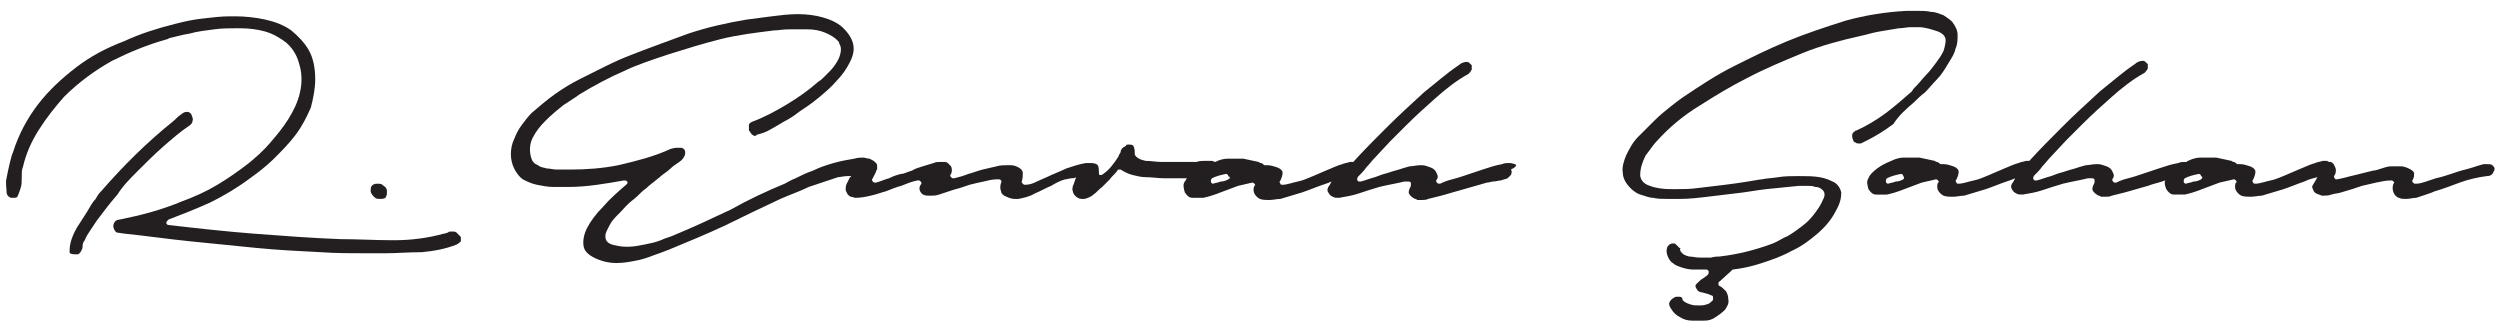 <?xml version="1.0" encoding="utf-8"?>
<!-- Generator: Adobe Illustrator 28.3.0, SVG Export Plug-In . SVG Version: 6.00 Build 0)  -->
<svg version="1.1" id="Layer_1" xmlns="http://www.w3.org/2000/svg" xmlns:xlink="http://www.w3.org/1999/xlink" x="0px" y="0px"
	 viewBox="0 0 230 30" style="enable-background:new 0 0 230 30;" xml:space="preserve">
<style type="text/css">
	.st0{fill:#231F20;}
</style>
<g>
	<path class="st0" d="M12.7,15.7c0.7-0.7,1.5-1.5,2.3-2.2c0.8-0.7,1.6-1.4,2.5-2c0.1-0.1,0.2-0.2,0.2-0.3c0-0.1,0.1-0.2,0-0.4
		c0-0.1-0.1-0.2-0.1-0.3c-0.1-0.1-0.2-0.2-0.3-0.2c-0.1,0-0.1,0-0.2,0c-0.1,0-0.3,0.1-0.4,0.2c-0.3,0.2-0.5,0.4-0.7,0.6
		c-2.5,2-4.7,4.2-6.7,6.5c-0.1,0.1-0.3,0.3-0.5,0.7c-0.3,0.3-0.5,0.7-0.8,1.2c-0.3,0.5-0.6,0.9-0.9,1.4c-0.3,0.5-0.5,1-0.6,1.4
		c-0.1,0.4-0.1,0.7-0.1,0.9c0,0.1,0.1,0.2,0.6,0.2c0.1,0,0.3,0,0.3-0.1c0.1-0.1,0.2-0.2,0.2-0.3c0.1-0.1,0.1-0.3,0.1-0.4
		c0-0.2,0.1-0.4,0.2-0.5c0.1-0.3,0.3-0.6,0.5-0.9c0.2-0.3,0.4-0.6,0.6-0.9c0.6-0.8,1.2-1.6,1.9-2.4C11.3,17.1,12,16.4,12.7,15.7z"/>
	<path class="st0" d="M42,21.4c-0.1-0.1-0.2-0.1-0.4-0.1c0,0-0.1,0-0.1,0c-0.1,0-0.2,0-0.3,0.1c-0.1,0-0.2,0.1-0.4,0.1
		c-1.4,0.4-3,0.6-4.5,0.6l-0.2,0c-1.6,0-3.2-0.1-4.8-0.1c-2.6-0.1-5.3-0.3-7.9-0.5c-2.6-0.2-5.3-0.5-7.9-0.8c-0.1,0-0.2-0.1-0.2-0.2
		c0-0.1,0.1-0.2,0.2-0.3c1.3-0.5,2.6-1,3.9-1.6c1.2-0.6,2.4-1.3,3.6-2.2c0.7-0.5,1.5-1.1,2.2-1.8c0.7-0.7,1.4-1.4,2-2.2
		c0.6-0.8,1-1.6,1.4-2.5C28.8,9.1,29,8.2,29,7.3c0-1.1-0.2-2-0.6-2.7c-0.4-0.7-1-1.3-1.6-1.8c-0.7-0.5-1.5-0.8-2.4-1
		c-0.9-0.2-1.9-0.3-2.8-0.3c-0.1,0-0.3,0-0.4,0c-0.8,0-1.7,0.1-2.5,0.2c-1,0.1-1.8,0.3-2.6,0.5c-1.6,0.4-3.2,0.9-4.7,1.6
		C9.8,4.4,8.3,5.2,7,6.2c-1.3,1-2.5,2.1-3.5,3.4c-1,1.3-1.8,2.8-2.3,4.4c-0.1,0.2-0.2,0.6-0.3,1c-0.1,0.4-0.2,0.9-0.3,1.4
		c-0.1,0.4,0,0.9,0,1.2C0.6,18,0.8,18.1,1,18.2c0.1,0,0.2,0,0.3,0c0.1,0,0.2,0,0.3-0.1c0.1-0.2,0.2-0.5,0.3-0.8C2,17,2,16.7,2,16.3
		c0-0.4,0-0.7,0.1-0.9c0.3-1.3,0.8-2.4,1.5-3.5c0.7-1.1,1.5-2.1,2.3-3c1.3-1.3,2.8-2.4,4.4-3.3c1.6-0.8,3.3-1.5,5.1-2c0,0,0,0,0,0
		c0.1,0,0.1-0.1,0.2-0.1c0.5-0.1,1.1-0.3,1.8-0.4c0.7-0.2,1.5-0.3,2.3-0.4c0.7-0.1,1.4-0.1,2.1-0.1l0.3,0c0.8,0,1.6,0.1,2.3,0.3
		c0.7,0.2,1.4,0.6,1.9,1c0.5,0.4,1,1.1,1.2,1.9c0.3,0.9,0.3,1.8,0.1,2.7c-0.2,0.9-0.6,1.7-1.1,2.5c-0.5,0.8-1.1,1.5-1.7,2.2
		c-0.6,0.7-1.3,1.3-1.9,1.8c-0.9,0.7-1.9,1.4-2.9,2c-1,0.6-2.1,1.1-3.2,1.5c-1.9,0.8-3.8,1.3-5.8,1.7c-0.2,0-0.4,0.1-0.5,0.3
		c-0.1,0.2-0.1,0.4,0,0.6c0.1,0.2,0.2,0.3,0.3,0.3l0.7,0.1c2,0.2,4,0.5,6,0.7c2,0.2,4,0.4,6,0.6c2,0.2,4,0.3,6,0.4
		c1.4,0.1,2.8,0.1,4.2,0.1c0.6,0,1.1,0,1.7,0c1.1,0,2.2-0.1,3.4-0.1c1.1-0.1,2.2-0.3,3.2-0.7c0.2-0.1,0.3-0.2,0.4-0.3
		c0-0.1,0-0.3,0-0.4C42.2,21.6,42.1,21.5,42,21.4z"/>
	<path class="st0" d="M34.4,18.1c0.2,0.2,0.3,0.2,0.6,0.2c0.4,0,0.5-0.1,0.5-0.2c0.1-0.1,0.1-0.3,0.1-0.5c0-0.2-0.1-0.4-0.3-0.5
		c-0.2-0.2-0.3-0.2-0.6-0.2c-0.3,0-0.4,0.1-0.5,0.2c-0.1,0.1-0.1,0.3-0.1,0.5C34.1,17.7,34.2,17.9,34.4,18.1z"/>
	<path class="st0" d="M139.4,15.1c-0.1,0-0.3-0.1-0.5-0.1l-0.1,0c-0.2,0-0.4,0-0.6,0.1c-0.6,0.1-1.2,0.3-1.8,0.5
		c-0.6,0.2-1.2,0.4-1.8,0.6c-0.3,0.1-0.6,0.2-1,0.3c-0.4,0.1-0.7,0.2-1.1,0.4c0,0,0,0-0.1,0c-0.1,0-0.1,0-0.2-0.1
		c-0.1-0.1-0.1-0.2,0-0.3c0.1-0.2,0.1-0.3,0-0.5c-0.1-0.3-0.3-0.5-0.6-0.6c-0.3-0.1-0.5-0.2-0.8-0.2l-0.1,0c-0.4,0-0.7,0.1-1,0.1
		c-0.4,0.1-0.7,0.2-1,0.3c-0.4,0.1-0.7,0.2-1,0.3c-0.4,0.1-0.7,0.2-1.2,0.4c-0.4,0.1-0.9,0.3-1.3,0.4c0,0,0,0-0.1,0
		c-0.1,0-0.2,0-0.2-0.1c-0.1-0.1,0-0.2,0-0.3c0.3-0.3,0.6-0.6,0.8-0.9c0.3-0.3,0.5-0.6,0.8-0.9l1.4-1.5c0.5-0.5,1-1,1.5-1.5
		c0.9-0.9,1.8-1.7,2.7-2.5c0.9-0.8,1.9-1.6,3-2.2c0.1-0.1,0.2-0.2,0.3-0.4c0-0.2,0-0.3,0-0.4c-0.2-0.2-0.3-0.3-0.4-0.3
		c0,0-0.1,0-0.1,0c-0.2,0-0.5,0.1-0.7,0.3c-0.6,0.4-1.1,0.8-1.6,1.2c-0.5,0.4-1.1,0.9-1.6,1.3c-1.2,1.1-2.4,2.2-3.5,3.3
		c-1,1-2,2-3,3.1c0,0-0.1,0-0.1,0c0,0-0.1,0-0.2,0c-0.3,0.1-0.5,0.1-0.7,0.2c-0.4,0.1-0.8,0.3-1.3,0.5c-0.5,0.2-0.9,0.4-1.4,0.6
		c-0.5,0.2-0.9,0.4-1.4,0.5c-0.5,0.1-1,0.3-1.4,0.3c0,0,0,0,0,0c-0.1,0-0.2,0-0.2-0.1c-0.1-0.1-0.1-0.2,0-0.3
		c0.1-0.2,0.2-0.5,0.2-0.7c0-0.2-0.2-0.4-0.5-0.5c-0.3-0.1-0.6-0.2-0.9-0.2c-0.1,0-0.2,0-0.2,0c0,0,0,0,0,0c-0.1,0-0.1,0-0.2-0.1
		c0,0-0.1-0.1-0.2-0.1c-0.1,0-0.2-0.1-0.2-0.1c-0.5-0.1-0.9-0.2-1.4-0.3c-0.2,0-0.4,0-0.7,0c-0.3,0-0.5,0-0.8,0
		c-0.3,0-0.7,0.1-1.1,0.3c0,0,0,0,0,0c-0.1,0-0.2-0.1-0.3-0.1c-0.1,0-0.3,0-0.4,0c-0.1,0-0.2,0-0.3,0c-0.2,0-0.5,0-0.7,0.1
		c-0.3,0-0.5,0-0.7,0c-0.2,0-0.5,0-1,0c-0.4,0-0.8,0-1.1,0c-0.1,0-0.3,0-0.4,0c-0.5,0-1-0.1-1.5-0.1c-0.5-0.1-0.9-0.3-1-0.6
		c0,0,0-0.1,0-0.1c0-0.2,0-0.4-0.1-0.6c0-0.1-0.1-0.2-0.4-0.2c0,0-0.1,0-0.1,0c-0.1,0-0.2,0-0.2,0.1c-0.1,0.1-0.2,0.1-0.3,0.2
		c-0.1,0.1-0.2,0.2-0.2,0.4c-0.1,0.2-0.2,0.3-0.2,0.4c-0.4,0.6-0.8,1.2-1.4,1.6c0,0-0.1,0.1-0.2,0.1c0,0-0.1,0-0.1,0
		c-0.1,0-0.1-0.1-0.1-0.2c0-0.3,0-0.5-0.1-0.7c-0.1-0.1-0.3-0.2-0.6-0.2c-0.1,0-0.2,0-0.2,0c0,0-0.1,0-0.1,0c-0.1,0-0.1,0-0.2,0
		c-0.6,0.1-1.2,0.3-1.8,0.5c-0.6,0.3-1.2,0.5-1.8,0.8c-0.2,0.1-0.5,0.2-0.9,0.4c-0.4,0.2-0.7,0.3-1.1,0.3c0,0,0,0,0,0
		c-0.1,0-0.1,0-0.2-0.1c-0.1-0.1-0.1-0.1-0.1-0.2c0.1-0.3,0.1-0.5,0.1-0.8c0-0.2-0.2-0.4-0.4-0.5c-0.2-0.1-0.4-0.2-0.7-0.2
		c-0.1,0-0.2,0-0.3,0c-0.3,0-0.7,0-1,0.1c-0.4,0.1-0.9,0.2-1.3,0.3c-0.4,0.1-0.9,0.3-1.3,0.4c-0.5,0.2-0.9,0.3-1.3,0.4
		c0,0,0,0-0.1,0c-0.1,0-0.1,0-0.2-0.1c-0.1-0.1-0.1-0.2,0-0.3c0.1-0.2,0.1-0.5,0-0.7c-0.1-0.1-0.2-0.2-0.3-0.3
		c-0.1-0.1-0.3-0.1-0.4-0.1c-0.1,0-0.2,0-0.3,0c-0.2,0-0.4,0-0.6,0.1c-0.3,0.1-0.7,0.2-1,0.3c-0.3,0.1-0.7,0.2-1,0.4
		c-0.4,0.1-0.7,0.3-1,0.3c-0.4,0.1-0.7,0.2-1.1,0.4c-0.4,0.1-0.8,0.3-1.2,0.4c0,0,0,0-0.1,0c-0.1,0-0.1,0-0.2-0.1
		c-0.1-0.1-0.1-0.2,0-0.3c0.1-0.2,0.2-0.4,0.3-0.6c0-0.1,0-0.1,0.1-0.2c0,0,0-0.1,0-0.2c0-0.1,0-0.1,0-0.2c0-0.1-0.1-0.2-0.2-0.3
		c0,0,0,0,0,0c-0.1-0.1-0.3-0.2-0.5-0.3c-0.2,0-0.4-0.1-0.6-0.1c-0.2,0-0.5,0-0.8,0.1c-0.6,0.1-1.2,0.2-1.9,0.4
		c-0.7,0.2-1.3,0.4-1.9,0.7c-0.6,0.2-1.2,0.5-1.6,0.7c-0.5,0.2-0.8,0.4-1,0.5c-1.7,0.7-3.4,1.5-5,2.4c-1.7,0.8-3.4,1.6-5.1,2.3
		c-0.4,0.2-0.9,0.3-1.3,0.5c-0.5,0.2-1,0.3-1.5,0.4c-0.5,0.1-1,0.2-1.5,0.2c-0.1,0-0.1,0-0.2,0c-0.5,0-0.9-0.1-1.3-0.2
		c-0.6-0.2-0.6-0.6-0.6-0.8c0-0.3,0.2-0.6,0.4-1c0.2-0.4,0.5-0.7,0.9-1.1c0.4-0.4,0.7-0.8,1.1-1.1c0.4-0.3,0.7-0.6,1-0.9
		c0.4-0.3,0.5-0.4,0.6-0.5l1-0.8c0.3-0.3,0.7-0.5,1-0.8c0.2-0.2,0.5-0.4,0.8-0.6c0.3-0.2,0.4-0.4,0.5-0.6c0.1-0.3,0-0.4,0-0.5
		c-0.1-0.1-0.2-0.2-0.3-0.2c-0.1,0-0.2,0-0.3,0c-0.1,0-0.2,0-0.2,0c-0.2,0-0.4,0.1-0.5,0.1c-1.5,0.7-3.1,1.1-4.8,1.5
		c-1.5,0.3-3,0.4-4.4,0.4c-0.2,0-0.4,0-0.6,0c-0.2,0-0.4,0-0.7,0c-0.3,0-0.6-0.1-0.9-0.1c-0.3-0.1-0.6-0.1-0.8-0.3
		c-0.3-0.1-0.5-0.3-0.6-0.6c-0.2-0.6-0.2-1.3,0.1-1.9c0.3-0.6,0.7-1.1,1.2-1.6c0.5-0.5,1.1-1,1.6-1.4c0.6-0.4,1.1-0.7,1.5-1
		c1.3-0.8,2.8-1.6,4.2-2.2C58.5,6,60,5.5,61.5,5c1.6-0.5,3.2-1,4.8-1.4c1.6-0.4,3.3-0.6,4.9-0.8c0.4,0,0.8-0.1,1.4-0.1
		c0.3,0,0.7,0,1,0c0.2,0,0.5,0,0.7,0c0.6,0,1.1,0.1,1.6,0.3c0.5,0.2,1,0.5,1.3,0.9c0,0,0,0.1,0,0.1c0.2,0.3,0.2,0.6,0.1,1
		c-0.1,0.4-0.3,0.7-0.5,1c-0.2,0.3-0.5,0.6-0.8,0.9c-0.3,0.3-0.5,0.5-0.7,0.6c-0.9,0.8-1.9,1.5-2.9,2.1c-1,0.6-2.1,1.2-3.2,1.6
		c-0.2,0.1-0.3,0.2-0.3,0.3c0,0.2,0,0.3,0,0.5c0.1,0.1,0.2,0.3,0.3,0.4c0.1,0,0.1,0.1,0.2,0.1c0.1,0,0.2,0,0.2-0.1c0,0,0,0,0,0
		c0.4-0.1,0.8-0.2,1.3-0.5c0.5-0.3,0.9-0.5,1.2-0.7c0.4-0.2,0.9-0.5,1.4-0.9c0.6-0.4,1.2-0.8,1.8-1.3c0.6-0.5,1.2-1,1.7-1.6
		c0.5-0.5,0.9-1.1,1.2-1.7c0.3-0.6,0.4-1.1,0.3-1.6c-0.1-0.5-0.4-1-0.9-1.5c-0.5-0.5-1.2-0.8-1.9-1c-0.7-0.2-1.5-0.3-2.3-0.3
		c-0.8,0-1.6,0.1-2.4,0.2c-0.8,0.1-1.6,0.2-2.3,0.3c-1.8,0.3-3.6,0.7-5.4,1.3C61.7,3.7,60,4.3,58.2,5c-0.8,0.3-1.7,0.7-2.5,1.1
		c-0.8,0.4-1.6,0.8-2.4,1.2c-0.8,0.4-1.6,0.9-2.3,1.4c-0.7,0.5-1.4,1.1-2.1,1.7c-0.3,0.3-0.6,0.7-0.9,1.1c-0.3,0.4-0.5,0.8-0.7,1.3
		c-0.2,0.4-0.3,0.9-0.3,1.4c0,0.4,0.1,0.9,0.3,1.3c0.2,0.4,0.5,0.8,0.8,1c0.4,0.2,0.8,0.4,1.3,0.5c0.5,0.1,1,0.2,1.5,0.2
		c0.5,0,1,0,1.4,0c1.7,0,3.4-0.3,5.1-0.6c0,0,0,0,0.1,0c0.1,0,0.2,0.1,0.2,0.1c0.1,0.1,0,0.2-0.1,0.3c-0.7,0.6-1.5,1.3-2.1,2
		c-0.7,0.7-1.2,1.4-1.5,2c-0.3,0.6-0.4,1.2-0.3,1.7c0.1,0.5,0.6,0.9,1.4,1.2c0.5,0.2,1.1,0.3,1.6,0.3c0.6,0,1.2-0.1,1.7-0.2
		c0.6-0.1,1.2-0.3,1.7-0.5c0.6-0.2,1.1-0.4,1.6-0.6c1.7-0.7,3.4-1.4,5.1-2.2c1.6-0.8,3.3-1.6,5-2.4c0.9-0.4,1.8-0.7,2.6-1.1
		c0.9-0.3,1.8-0.6,2.7-0.9c0.2,0,0.5-0.1,0.9-0.1c0.1,0,0.2,0,0.3,0c0,0,0,0.1-0.1,0.1c-0.1,0.2-0.2,0.4-0.3,0.6
		c-0.1,0.2-0.1,0.4-0.1,0.5c0,0.2,0.1,0.3,0.2,0.5c0.1,0.1,0.2,0.2,0.3,0.2c0.1,0,0.3,0.1,0.4,0.1c0.5,0,1-0.1,1.4-0.2
		c0.5-0.1,1-0.3,1.4-0.4c0.5-0.2,1-0.4,1.4-0.5c0.5-0.2,1-0.4,1.5-0.5c0,0,0,0,0.1,0c0.1,0,0.1,0,0.2,0.1c0.1,0.1,0.1,0.2,0,0.3
		c-0.2,0.3-0.1,0.6,0.1,0.8c0.2,0.2,0.4,0.2,0.7,0.2c0.1,0,0.1,0,0.2,0c0.2,0,0.4,0,0.7-0.1c0.3-0.1,0.6-0.2,0.9-0.3
		c0.3-0.1,0.6-0.2,1-0.3c0.3-0.1,0.6-0.2,0.9-0.3c0.4-0.1,0.8-0.2,1.3-0.3c0.4-0.1,0.8-0.2,1.2-0.2c0.1,0,0.1,0,0.2,0
		c0.1,0,0.1,0,0.2,0.1c0,0.1,0.1,0.1,0,0.2c-0.1,0.3-0.1,0.6,0,0.8c0,0.2,0.2,0.4,0.5,0.5c0.2,0.1,0.5,0.2,0.7,0.2
		c0.1,0,0.3,0,0.4,0c0.5-0.1,1-0.2,1.5-0.5c0.5-0.2,1-0.5,1.5-0.7c0.5-0.3,0.9-0.5,1.3-0.6c0.2,0,0.4-0.1,0.6-0.1
		c0.1,0,0.3,0,0.4-0.1c0,0.1-0.1,0.2-0.1,0.3c-0.1,0.2-0.1,0.4-0.2,0.5c0,0.2-0.1,0.3,0,0.5c0,0.1,0.1,0.3,0.2,0.4
		c0.2,0.2,0.4,0.3,0.6,0.3c0.1,0,0.2,0,0.3,0c0.3-0.1,0.6-0.2,0.8-0.4c0.3-0.2,0.5-0.5,0.8-0.7c0.2-0.2,0.5-0.5,0.7-0.7
		c0.2-0.3,0.5-0.5,0.7-0.8c0-0.1,0.1-0.1,0.2-0.1c0,0,0.1,0,0.1,0c0.3,0.2,0.7,0.4,1.1,0.5c0.4,0.1,0.8,0.2,1.2,0.2
		c0.6,0,1.1,0.1,1.7,0.1l1.7,0c0.1,0,0.3,0,0.4,0c0,0,0,0,0,0c-0.1,0.1-0.1,0.2-0.2,0.3c-0.2,0.3-0.1,0.6,0,1
		c0.2,0.3,0.4,0.5,0.7,0.5c0.2,0,0.3,0,0.5,0c0.2,0,0.3,0,0.5,0c0.5-0.1,1.1-0.3,1.6-0.5c0.5-0.2,1.1-0.4,1.6-0.6
		c0.4-0.1,0.9-0.2,1.3-0.3c0,0,0,0,0,0c0.1,0,0.1,0,0.2,0.1c0.1,0.1,0.1,0.2,0,0.2c-0.1,0.2-0.1,0.5,0,0.7c0.1,0.2,0.3,0.4,0.5,0.5
		c0.3,0.1,0.5,0.1,0.8,0.1l0.1,0c0.3,0,0.7-0.1,1-0.1c0.3-0.1,0.7-0.2,1-0.3c0.3-0.1,0.7-0.2,1-0.3c0.6-0.2,1.3-0.5,1.9-0.7
		c0.3-0.1,0.6-0.2,0.8-0.3c-0.1,0.2-0.2,0.4-0.3,0.5c-0.1,0.2-0.1,0.4,0,0.5c0.1,0.2,0.2,0.3,0.4,0.4c0.2,0.1,0.3,0.1,0.5,0.1
		c0,0,0.1,0,0.1,0c0.6-0.1,1.2-0.2,1.8-0.4c0.6-0.2,1.2-0.4,1.9-0.6c0.8-0.2,1.5-0.3,2.3-0.5h0.4c0.1,0,0.2,0.1,0.2,0.1
		c0,0.1,0,0.2,0,0.3c-0.1,0.2-0.2,0.4-0.2,0.6c0,0.1,0.1,0.3,0.4,0.5c0.1,0.1,0.3,0.1,0.4,0.2c0.1,0,0.3,0,0.4,0
		c0.2,0,0.4,0,0.6-0.1c0.4-0.1,0.8-0.2,1.2-0.3c0.7-0.2,1.4-0.4,2.1-0.6c0.7-0.2,1.4-0.4,2.1-0.6c0.2,0,0.4-0.1,0.6-0.1
		c0.2,0,0.5-0.1,0.7-0.1c0.2-0.1,0.4-0.1,0.6-0.2c0.1-0.1,0.2-0.2,0.3-0.3c0.1-0.2,0.1-0.4,0-0.5C139.6,15.3,139.5,15.2,139.4,15.1z
		 M113,16.5c-0.2,0.1-0.4,0.2-0.7,0.2c-0.2,0.1-0.4,0.1-0.7,0.2c0,0,0,0,0,0c-0.1,0-0.2-0.1-0.2-0.2c0-0.1,0-0.2,0.1-0.3
		c0.4-0.2,0.8-0.3,1.3-0.4c0,0,0,0,0,0c0.1,0,0.2,0.1,0.2,0.2C113.2,16.3,113.2,16.4,113,16.5z"/>
	<path class="st0" d="M176.1,9.4c0.3-0.3,0.6-0.6,1-0.9c0.4-0.4,0.7-0.8,1.1-1.2c0.4-0.4,0.7-0.9,1-1.4c0.3-0.5,0.6-0.9,0.7-1.4
		c0.2-0.4,0.2-0.9,0.2-1.3c0-0.4-0.2-0.8-0.5-1.2c-0.2-0.2-0.5-0.4-0.8-0.6c-0.3-0.1-0.7-0.3-1.1-0.3C177.2,1,176.9,1,176.5,1
		c-0.1,0-0.3,0-0.4,0c-0.3,0-0.5,0-0.7,0c-1.9,0.1-3.8,0.4-5.6,0.9c-1.9,0.6-3.7,1.2-5.4,1.9c-1.7,0.7-3.3,1.5-4.9,2.3
		c-1.6,0.8-3.1,1.8-4.6,2.8c-0.3,0.2-0.7,0.5-1.2,0.9c-0.5,0.4-1,0.8-1.5,1.3c-0.5,0.5-1,1-1.5,1.5c-0.5,0.5-0.8,1.1-1.1,1.7
		c-0.2,0.5-0.4,1.1-0.3,1.6c0,0.5,0.3,1,0.7,1.4c0.3,0.3,0.6,0.5,0.9,0.6c0.4,0.1,0.8,0.3,1.2,0.3c0.4,0.1,0.8,0.1,1.3,0.1
		c0.4,0,0.8,0,1.2,0c0.8,0,1.7-0.1,2.5-0.2c0.8-0.1,1.7-0.2,2.5-0.3c1-0.1,2-0.3,2.9-0.4c1-0.1,2-0.2,3-0.3c0.1,0,0.3,0,0.6,0
		c0.1,0,0.1,0,0.2,0c0.2,0,0.5,0,0.7,0.1c0.3,0,0.5,0.1,0.7,0.3c0.1,0.1,0.3,0.4,0,0.9c-0.2,0.5-0.5,0.9-0.8,1.3
		c-0.3,0.4-0.7,0.8-1.1,1.1c-0.4,0.3-0.8,0.6-1.3,0.9c-0.5,0.2-0.9,0.5-1.4,0.7c-1.6,0.6-3.2,1-4.9,1.2c-0.2,0-0.4,0-0.8,0.1
		c-0.2,0-0.5,0-0.7,0c-0.1,0-0.2,0-0.3,0c-0.4,0-0.7-0.1-1-0.1c-0.4-0.1-0.6-0.2-0.8-0.5c0-0.1-0.1-0.2,0-0.2c0,0,0-0.1-0.1-0.1
		c-0.1-0.1-0.2-0.2-0.3-0.3c-0.1-0.1-0.1-0.1-0.2-0.1l-0.1,0c-0.3,0-0.4,0.2-0.5,0.3c-0.1,0.3-0.1,0.5,0,0.8
		c0.1,0.3,0.3,0.6,0.5,0.7c0.2,0.2,0.5,0.3,0.8,0.4c0.3,0.1,0.7,0.2,1.1,0.2c0.2,0,0.5,0,0.7,0c0.2,0,0.3,0,0.5,0c0,0,0,0,0,0
		c0.1,0,0.2,0.1,0.2,0.2c0,0.1,0,0.2-0.1,0.3l-0.4,0.3c-0.2,0.1-0.4,0.3-0.6,0.5c-0.1,0.1-0.2,0.2,0,0.5c0.1,0.2,0.3,0.3,0.5,0.3
		c0.4,0.1,0.7,0.2,0.9,0.3c0.1,0,0.1,0.1,0.1,0.2c0,0.1,0,0.1,0,0.2c-0.2,0.2-0.4,0.4-0.6,0.4c-0.2,0.1-0.5,0.1-0.7,0.1
		c-0.3,0-0.5,0-0.8-0.1c-0.3-0.1-0.5-0.2-0.6-0.3c0,0-0.1-0.1-0.1-0.1c0-0.2-0.1-0.3-0.3-0.3c-0.1,0-0.2,0-0.2,0
		c-0.1,0-0.2,0-0.3,0.1c-0.2,0.1-0.3,0.2-0.4,0.4c-0.1,0.2,0,0.4,0.2,0.7c0.2,0.3,0.4,0.5,0.8,0.7c0.3,0.2,0.7,0.3,1.1,0.3
		c0.2,0,0.4,0,0.6,0c0.2,0,0.4,0,0.5,0c0.4,0,0.7-0.1,1-0.3c0.3-0.2,0.6-0.4,0.9-0.7c0.2-0.3,0.4-0.6,0.3-1c0-0.3-0.1-0.5-0.2-0.7
		c-0.2-0.2-0.4-0.4-0.6-0.5c-0.1,0-0.1-0.1-0.1-0.2c0-0.1,0-0.2,0.1-0.2l1.1-1c0,0,0.1-0.1,0.1-0.1c0.9-0.1,1.8-0.3,2.7-0.6
		c0.9-0.3,1.8-0.6,2.7-1.1c0.9-0.4,1.7-1,2.4-1.6c0.7-0.6,1.3-1.3,1.7-2.1c0.4-0.7,0.5-1.2,0.5-1.7c-0.1-0.4-0.3-0.7-0.6-0.9
		c-0.4-0.2-0.8-0.4-1.4-0.5c-0.6-0.1-1.2-0.1-1.9-0.1c-0.6,0-1.3,0-1.9,0.1c-0.6,0.1-1.1,0.1-1.5,0.2c-0.2,0-0.6,0.1-1.3,0.2
		c-0.6,0.1-1.3,0.2-2.1,0.3c-0.8,0.1-1.6,0.2-2.5,0.3c-0.7,0.1-1.4,0.1-2,0.1c-0.2,0-0.3,0-0.5,0c-0.7,0-1.4-0.1-1.9-0.3
		c-0.7-0.2-0.9-0.7-0.9-1c0-0.6,0.2-1.2,0.5-1.8c0.4-0.5,0.7-1,1.1-1.4c1.1-1.2,2.4-2.3,3.9-3.2c1.4-0.9,2.9-1.8,4.3-2.5
		c1.7-0.9,3.4-1.6,5.1-2.3c1.7-0.7,3.6-1.2,5.4-1.6c0.5-0.1,1.1-0.3,1.7-0.4c0.6-0.1,1.2-0.2,1.8-0.3c0.4,0,0.7-0.1,1.1-0.1
		c0.2,0,0.5,0,0.7,0c0.6,0,1.2,0.2,1.8,0.4c0.5,0.2,0.7,0.5,0.7,0.8c0,0.3-0.1,0.7-0.2,1c-0.2,0.4-0.4,0.7-0.7,1.1
		c-0.3,0.4-0.6,0.8-0.9,1.1c-0.3,0.3-0.6,0.7-0.8,0.9c-0.3,0.3-0.4,0.4-0.5,0.6c-0.8,0.7-1.6,1.4-2.4,2c-0.8,0.6-1.8,1.2-2.7,1.6
		c-0.1,0-0.2,0.1-0.3,0.2c-0.1,0.1-0.1,0.2-0.1,0.3c0,0.1,0,0.2,0.1,0.4c0,0.1,0.1,0.2,0.2,0.2c0.1,0.1,0.2,0.1,0.3,0.1
		c0.1,0,0.1,0,0.2,0c0.2-0.1,0.4-0.2,0.6-0.3c0.8-0.4,1.6-0.9,2.4-1.5C174.7,10.6,175.4,10,176.1,9.4z"/>
	<path class="st0" d="M229.5,15.5c0-0.1-0.1-0.2-0.2-0.3c-0.1-0.1-0.3-0.1-0.5-0.1c-0.1,0-0.2,0-0.3,0c-0.4,0.1-0.7,0.2-1,0.3
		c-0.6,0.2-1.2,0.3-1.7,0.5c-0.6,0.2-1.2,0.4-1.7,0.5c-0.3,0.1-0.6,0.2-0.9,0.3c-0.3,0.1-0.6,0.2-0.9,0.2c0,0,0,0-0.1,0
		c-0.1,0-0.1,0-0.2-0.1c-0.1-0.1-0.1-0.2,0-0.3c0.1-0.2,0.1-0.4,0.1-0.6c-0.1-0.2-0.3-0.3-0.5-0.4c-0.2-0.1-0.5-0.2-0.7-0.2
		c-0.1,0-0.1,0-0.2,0c-0.2,0-0.5,0-0.7,0c-0.3,0-0.6,0.1-0.9,0.2c-0.3,0.1-0.6,0.2-0.8,0.2l-1.6,0.4c-0.5,0.1-1.1,0.3-1.7,0.4
		c0,0,0,0,0,0c-0.1,0-0.2,0-0.2-0.1c-0.1-0.1-0.1-0.2,0-0.3c0.1-0.2,0.1-0.3,0.1-0.5c0-0.1-0.1-0.3-0.2-0.5
		c-0.1-0.1-0.2-0.2-0.3-0.2c-0.1,0-0.2,0-0.3-0.1c-0.1,0-0.1,0-0.2,0c0,0-0.1,0-0.2,0c-0.3,0.1-0.5,0.1-0.7,0.2
		c-0.4,0.1-0.8,0.3-1.3,0.5c-0.5,0.2-0.9,0.4-1.4,0.6c-0.5,0.2-0.9,0.4-1.4,0.5c-0.5,0.1-1,0.3-1.4,0.3c0,0,0,0,0,0
		c-0.1,0-0.2,0-0.2-0.1c-0.1-0.1-0.1-0.2,0-0.3c0.1-0.2,0.2-0.5,0.2-0.7c0-0.2-0.2-0.4-0.5-0.5c-0.3-0.1-0.6-0.2-0.9-0.2
		c-0.1,0-0.2,0-0.2,0c0,0,0,0,0,0c-0.1,0-0.1,0-0.2-0.1c0,0-0.1-0.1-0.2-0.1c-0.1,0-0.2-0.1-0.2-0.1c-0.5-0.1-0.9-0.2-1.4-0.3
		c-0.2,0-0.4,0-0.7,0c-0.3,0-0.5,0-0.8,0c-0.3,0-0.7,0.1-1.1,0.3c0,0-0.1,0-0.1,0.1c0,0-0.1,0-0.1,0l-0.1,0c-0.2,0-0.4,0-0.6,0.1
		c-0.6,0.1-1.2,0.3-1.8,0.5c-0.6,0.2-1.2,0.4-1.8,0.6c-0.3,0.1-0.6,0.2-1,0.3c-0.4,0.1-0.7,0.2-1.1,0.4c0,0,0,0-0.1,0
		c-0.1,0-0.1,0-0.2-0.1c-0.1-0.1-0.1-0.2,0-0.3c0.1-0.2,0.1-0.3,0-0.5c-0.1-0.3-0.3-0.5-0.6-0.6c-0.3-0.1-0.5-0.2-0.8-0.2l-0.1,0
		c-0.4,0-0.7,0.1-1,0.1c-0.4,0.1-0.7,0.2-1,0.3c-0.4,0.1-0.7,0.2-1,0.3c-0.4,0.1-0.7,0.2-1.2,0.4c-0.4,0.1-0.9,0.3-1.3,0.4
		c0,0,0,0-0.1,0c-0.1,0-0.2,0-0.2-0.1c-0.1-0.1,0-0.2,0-0.3c0.3-0.3,0.6-0.6,0.8-0.9c0.3-0.3,0.5-0.6,0.8-0.9l1.4-1.5
		c0.5-0.5,1-1,1.5-1.5c0.9-0.9,1.8-1.7,2.7-2.5c0.9-0.8,1.9-1.6,3-2.2c0.1-0.1,0.2-0.2,0.3-0.4c0-0.2,0-0.3,0-0.4
		c-0.2-0.2-0.3-0.3-0.4-0.3c0,0-0.1,0-0.1,0c-0.2,0-0.5,0.1-0.7,0.3c-0.6,0.4-1.1,0.8-1.6,1.2c-0.5,0.4-1.1,0.9-1.6,1.3
		c-1.2,1.1-2.4,2.2-3.5,3.3c-1,1-2,2-3,3.1c0,0-0.1,0-0.1,0c0,0-0.1,0-0.2,0c-0.3,0.1-0.5,0.1-0.7,0.2c-0.4,0.1-0.8,0.3-1.3,0.5
		c-0.5,0.2-0.9,0.4-1.4,0.6c-0.5,0.2-0.9,0.4-1.4,0.5c-0.5,0.1-1,0.3-1.4,0.3c0,0,0,0,0,0c-0.1,0-0.2,0-0.2-0.1
		c-0.1-0.1-0.1-0.2,0-0.3c0.1-0.2,0.2-0.5,0.2-0.7c0-0.2-0.2-0.4-0.5-0.5c-0.3-0.1-0.6-0.2-0.9-0.2c-0.1,0-0.2,0-0.2,0c0,0,0,0,0,0
		c-0.1,0-0.1,0-0.2-0.1c0,0-0.1-0.1-0.2-0.1c-0.1,0-0.2-0.1-0.2-0.1c-0.5-0.1-0.9-0.2-1.4-0.3c-0.2,0-0.4,0-0.7,0
		c-0.3,0-0.5,0-0.8,0c-0.3,0-0.7,0.1-1.1,0.3c-0.5,0.2-0.9,0.4-1.3,0.7c-0.4,0.3-0.7,0.6-0.8,0.9c-0.2,0.3-0.1,0.6,0,1
		c0.2,0.3,0.4,0.5,0.7,0.5c0.2,0,0.3,0,0.5,0c0.2,0,0.3,0,0.5,0c0.5-0.1,1.1-0.3,1.6-0.5c0.5-0.2,1.1-0.4,1.6-0.6
		c0.4-0.1,0.9-0.2,1.3-0.3c0,0,0,0,0,0c0.1,0,0.1,0,0.2,0.1c0.1,0.1,0.1,0.2,0,0.2c-0.1,0.2-0.1,0.5,0,0.7c0.1,0.2,0.3,0.4,0.5,0.5
		c0.3,0.1,0.5,0.1,0.8,0.1l0.1,0c0.3,0,0.7-0.1,1-0.1c0.3-0.1,0.7-0.2,1-0.3c0.3-0.1,0.7-0.2,1-0.3c0.6-0.2,1.3-0.5,1.9-0.7
		c0.3-0.1,0.6-0.2,0.8-0.3c-0.1,0.2-0.2,0.4-0.3,0.5c-0.1,0.2-0.1,0.4,0,0.5c0.1,0.2,0.2,0.3,0.4,0.4c0.2,0.1,0.3,0.1,0.5,0.1
		c0,0,0.1,0,0.1,0c0.6-0.1,1.2-0.2,1.8-0.4c0.6-0.2,1.2-0.4,1.9-0.6c0.8-0.2,1.5-0.3,2.3-0.5h0.4c0.1,0,0.2,0.1,0.2,0.1
		c0,0.1,0,0.2,0,0.3c-0.1,0.2-0.2,0.4-0.2,0.6c0,0.1,0.1,0.3,0.4,0.5c0.1,0.1,0.3,0.1,0.4,0.2c0.1,0,0.3,0,0.4,0
		c0.2,0,0.4,0,0.6-0.1c0.4-0.1,0.8-0.2,1.2-0.3c0.7-0.2,1.4-0.4,2.1-0.6c0.5-0.2,1.1-0.3,1.6-0.5c-0.1,0.3,0,0.5,0.1,0.8
		c0.2,0.3,0.4,0.5,0.7,0.5c0.2,0,0.3,0,0.5,0c0.2,0,0.3,0,0.5,0c0.5-0.1,1.1-0.3,1.6-0.5c0.5-0.2,1.1-0.4,1.6-0.6
		c0.4-0.1,0.9-0.2,1.3-0.3c0,0,0,0,0,0c0.1,0,0.1,0,0.2,0.1c0.1,0.1,0.1,0.2,0,0.2c-0.1,0.2-0.1,0.5,0,0.7c0.1,0.2,0.3,0.4,0.5,0.5
		c0.3,0.1,0.5,0.1,0.8,0.1l0.1,0c0.3,0,0.7-0.1,1-0.1c0.3-0.1,0.7-0.2,1-0.3c0.3-0.1,0.7-0.2,1-0.3c0.6-0.2,1.3-0.5,1.9-0.7
		c0.4-0.2,0.8-0.3,1.2-0.4c0,0.1-0.1,0.1-0.1,0.2c-0.1,0.2-0.2,0.3-0.3,0.5c-0.1,0.1-0.1,0.3,0,0.4c0,0.1,0.1,0.3,0.3,0.4
		c0.2,0.1,0.3,0.1,0.5,0.2c0.1,0,0.1,0,0.2,0c0.2,0,0.4,0,0.7-0.1c0.3-0.1,0.6-0.1,0.9-0.2l1-0.3c0.3-0.1,0.6-0.2,0.9-0.3l1.3-0.3
		c0.5-0.1,0.9-0.2,1.4-0.2c0,0,0,0,0,0c0.1,0,0.1,0,0.2,0.1c0.1,0.1,0.1,0.1,0,0.2c-0.1,0.3-0.1,0.5,0,0.8c0.1,0.2,0.2,0.4,0.5,0.5
		c0.2,0.1,0.4,0.1,0.6,0.1c0,0,0.1,0,0.1,0c0.3,0,0.6-0.1,0.9-0.1c0.3-0.1,0.6-0.2,0.9-0.3c0.3-0.1,0.6-0.2,0.8-0.3
		c0.7-0.2,1.5-0.5,2.3-0.8c0.8-0.3,1.7-0.5,2.5-0.6c0.1,0,0.2,0,0.4-0.1c0.1-0.1,0.2-0.2,0.2-0.3C229.5,15.7,229.5,15.6,229.5,15.5z
		 M175.1,16.5c-0.2,0.1-0.4,0.2-0.7,0.2c-0.2,0.1-0.4,0.1-0.7,0.2c0,0,0,0,0,0c-0.1,0-0.2-0.1-0.2-0.2c0-0.1,0-0.2,0.1-0.3
		c0.4-0.2,0.8-0.3,1.3-0.4c0,0,0,0,0,0c0.1,0,0.2,0.1,0.2,0.2C175.2,16.3,175.2,16.4,175.1,16.5z M202.5,16.5
		c-0.2,0.1-0.4,0.2-0.7,0.2c-0.2,0.1-0.4,0.1-0.7,0.2c0,0,0,0,0,0c-0.1,0-0.2-0.1-0.2-0.2c0-0.1,0-0.2,0.1-0.3
		c0.4-0.2,0.8-0.3,1.3-0.4c0,0,0,0,0,0c0.1,0,0.2,0.1,0.2,0.2C202.7,16.3,202.6,16.4,202.5,16.5z"/>
</g>
</svg>
